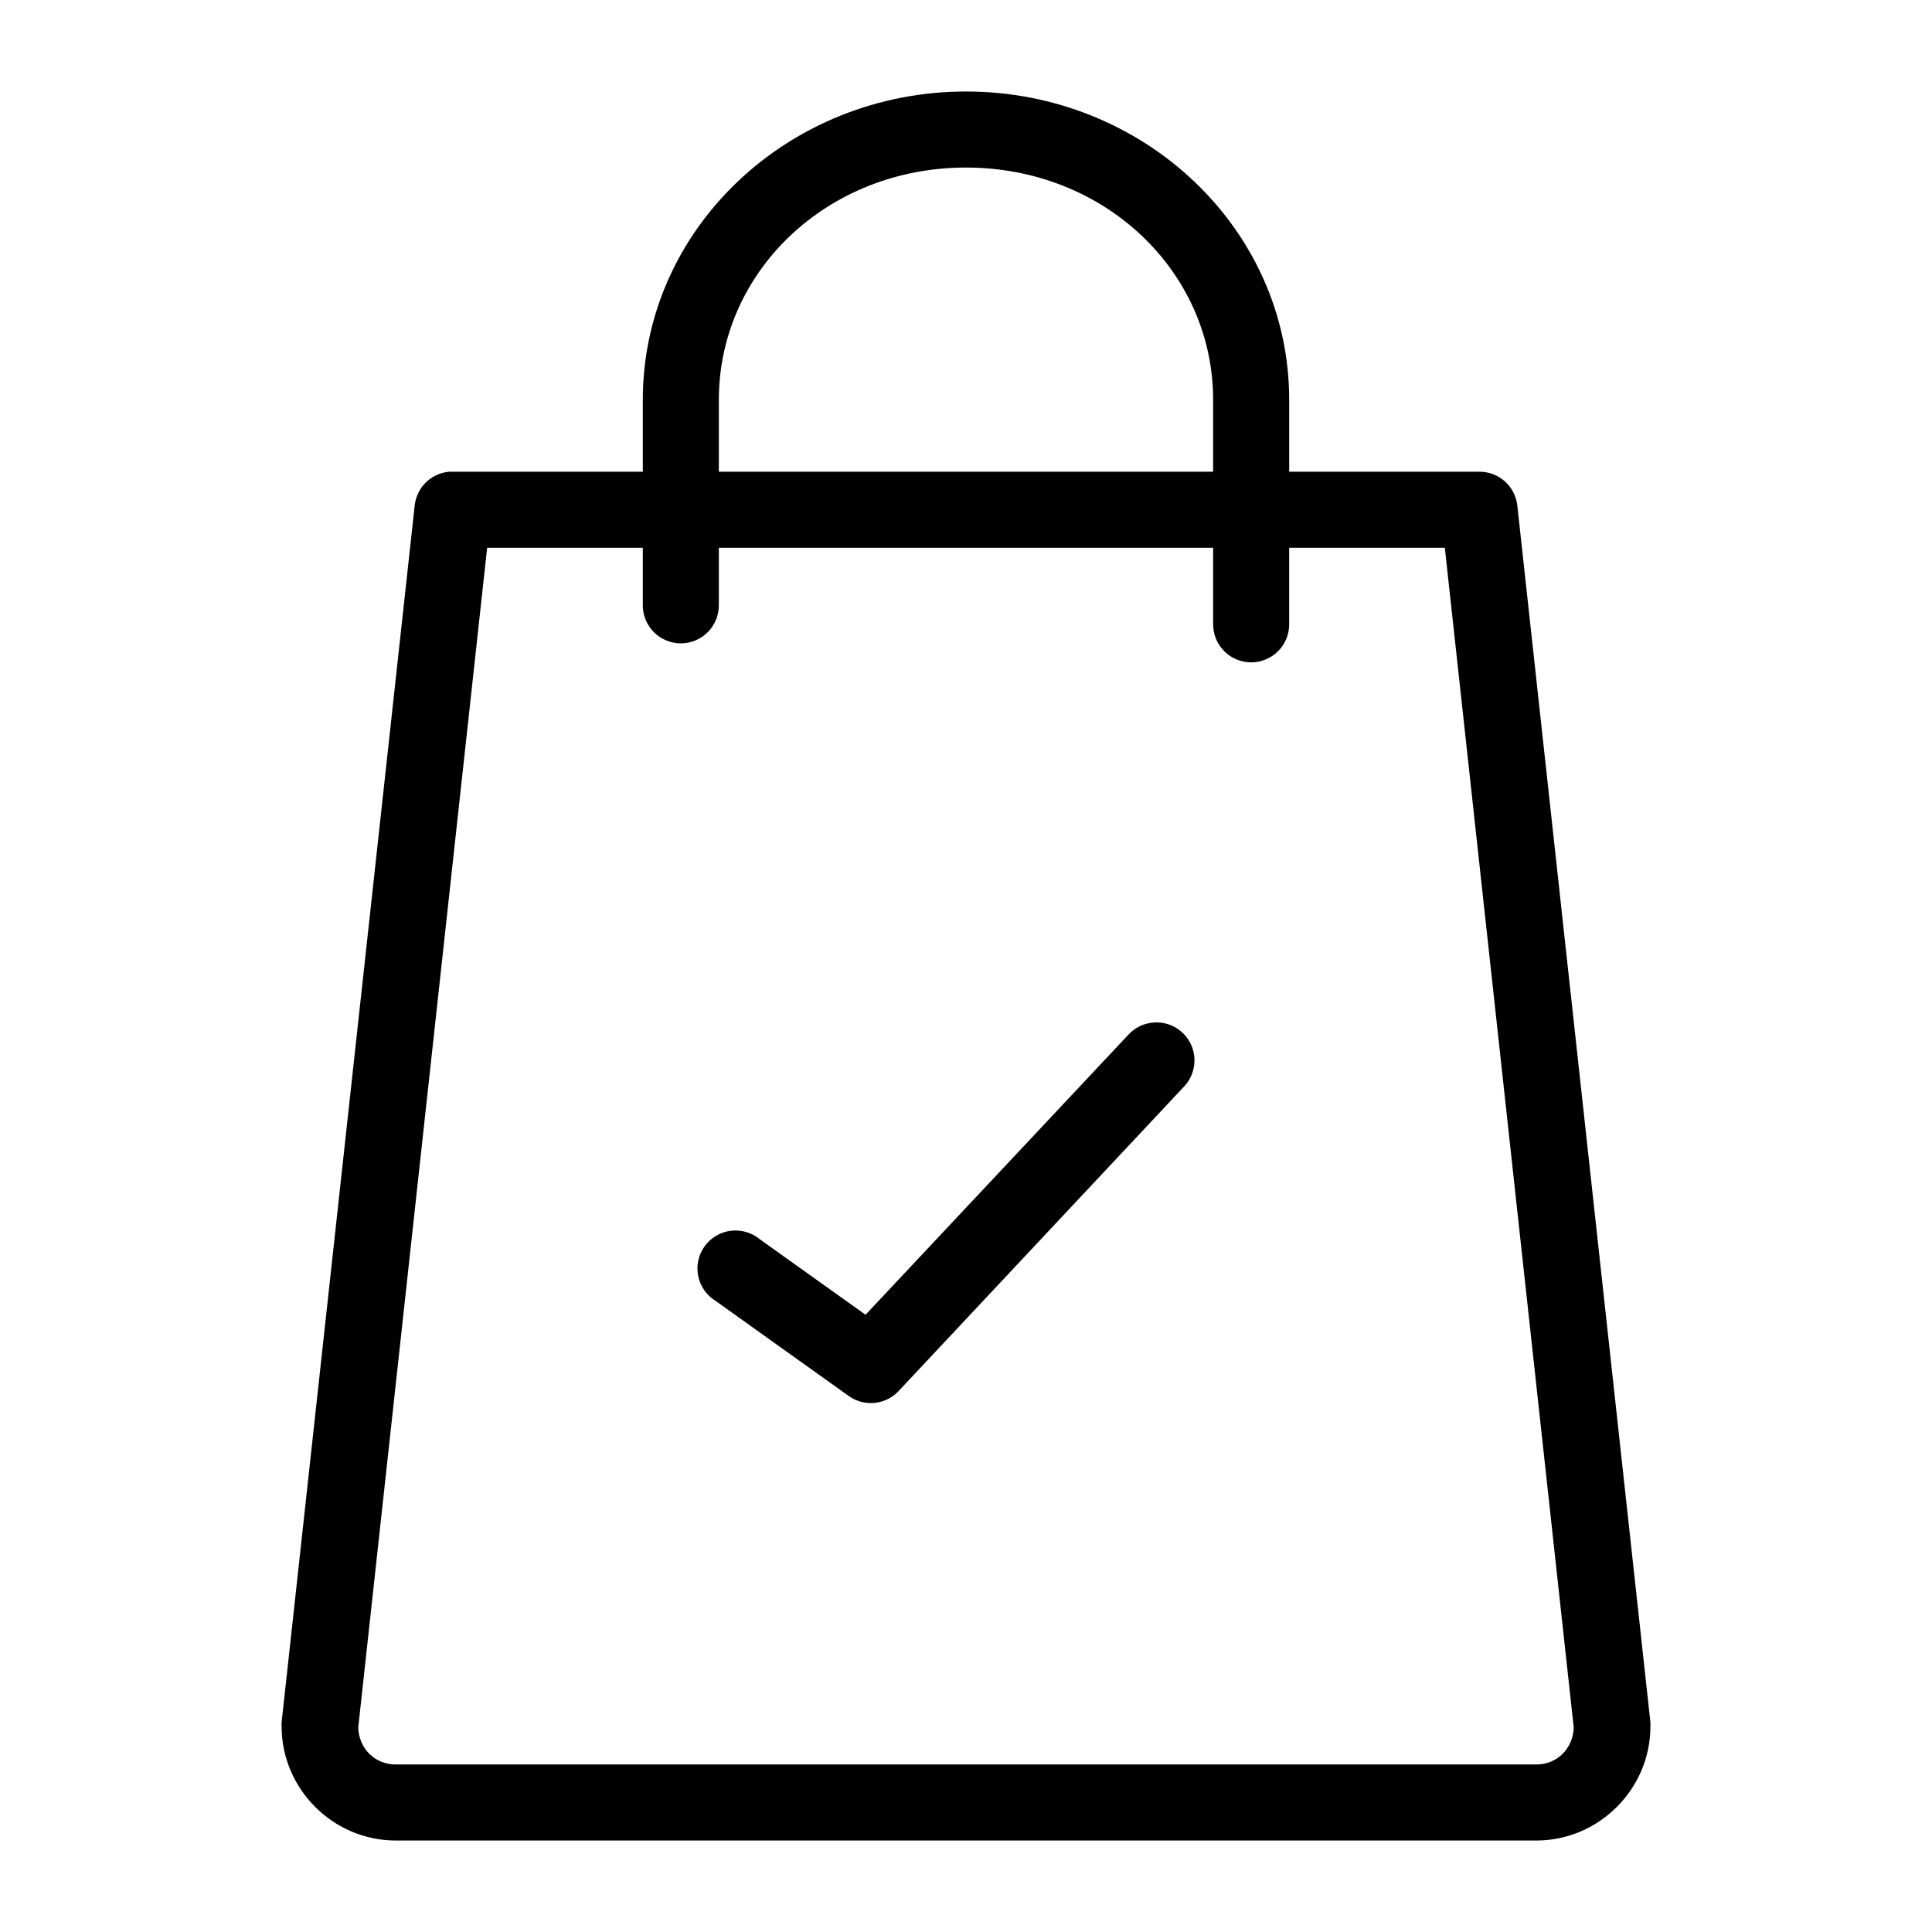 <?xml version="1.0" encoding="UTF-8"?>
<!-- Uploaded to: ICON Repo, www.svgrepo.com, Generator: ICON Repo Mixer Tools -->
<svg fill="#000000" width="800px" height="800px" version="1.1" viewBox="144 144 512 512" xmlns="http://www.w3.org/2000/svg">
 <path d="m400 168.25c-47 0-85.648 36.281-85.648 81.711v19.051h-50.383c-0.312-0.016-0.629-0.016-0.945 0-4.797 0.426-8.621 4.184-9.129 8.973l-35.266 322.44c-0.023 0.367-0.023 0.734 0 1.102 0 16.574 13.652 30.227 30.227 30.227h302.29c16.578 0 30.23-13.652 30.23-30.227 0.02-0.367 0.02-0.734 0-1.102l-35.27-322.44c-0.562-5.129-4.914-9.004-10.074-8.973h-50.383v-19.051c0-45.43-38.648-81.711-85.645-81.711zm0 20.152c36.734 0 65.492 27.527 65.492 61.559v19.051h-130.99v-19.051c0-34.031 28.762-61.559 65.496-61.559zm-126.9 100.76h41.25v15.113c-0.039 2.699 1.008 5.297 2.898 7.219 1.895 1.922 4.481 3.004 7.176 3.004 2.699 0 5.285-1.082 7.176-3.004 1.895-1.922 2.941-4.519 2.902-7.219v-15.113h130.99v20.152c-0.035 2.699 1.008 5.297 2.902 7.219 1.895 1.918 4.477 3 7.176 3 2.695 0 5.281-1.082 7.176-3 1.895-1.922 2.938-4.519 2.898-7.219v-20.152h41.25l34.164 312.68c-0.191 5.5-4.359 9.762-9.918 9.762h-302.29c-5.555 0-9.727-4.262-9.918-9.762zm176.8 125.8c-2.652 0.145-5.144 1.332-6.926 3.305l-69.59 74.156-28.023-19.996c-2.156-1.797-4.965-2.613-7.746-2.254s-5.289 1.867-6.918 4.152c-1.625 2.285-2.227 5.148-1.652 7.894 0.57 2.746 2.262 5.133 4.664 6.582l35.27 25.188c4.137 2.918 9.797 2.312 13.223-1.414l75.57-80.613c2.848-2.992 3.578-7.426 1.844-11.176-1.738-3.75-5.586-6.059-9.715-5.824z"/>
</svg>